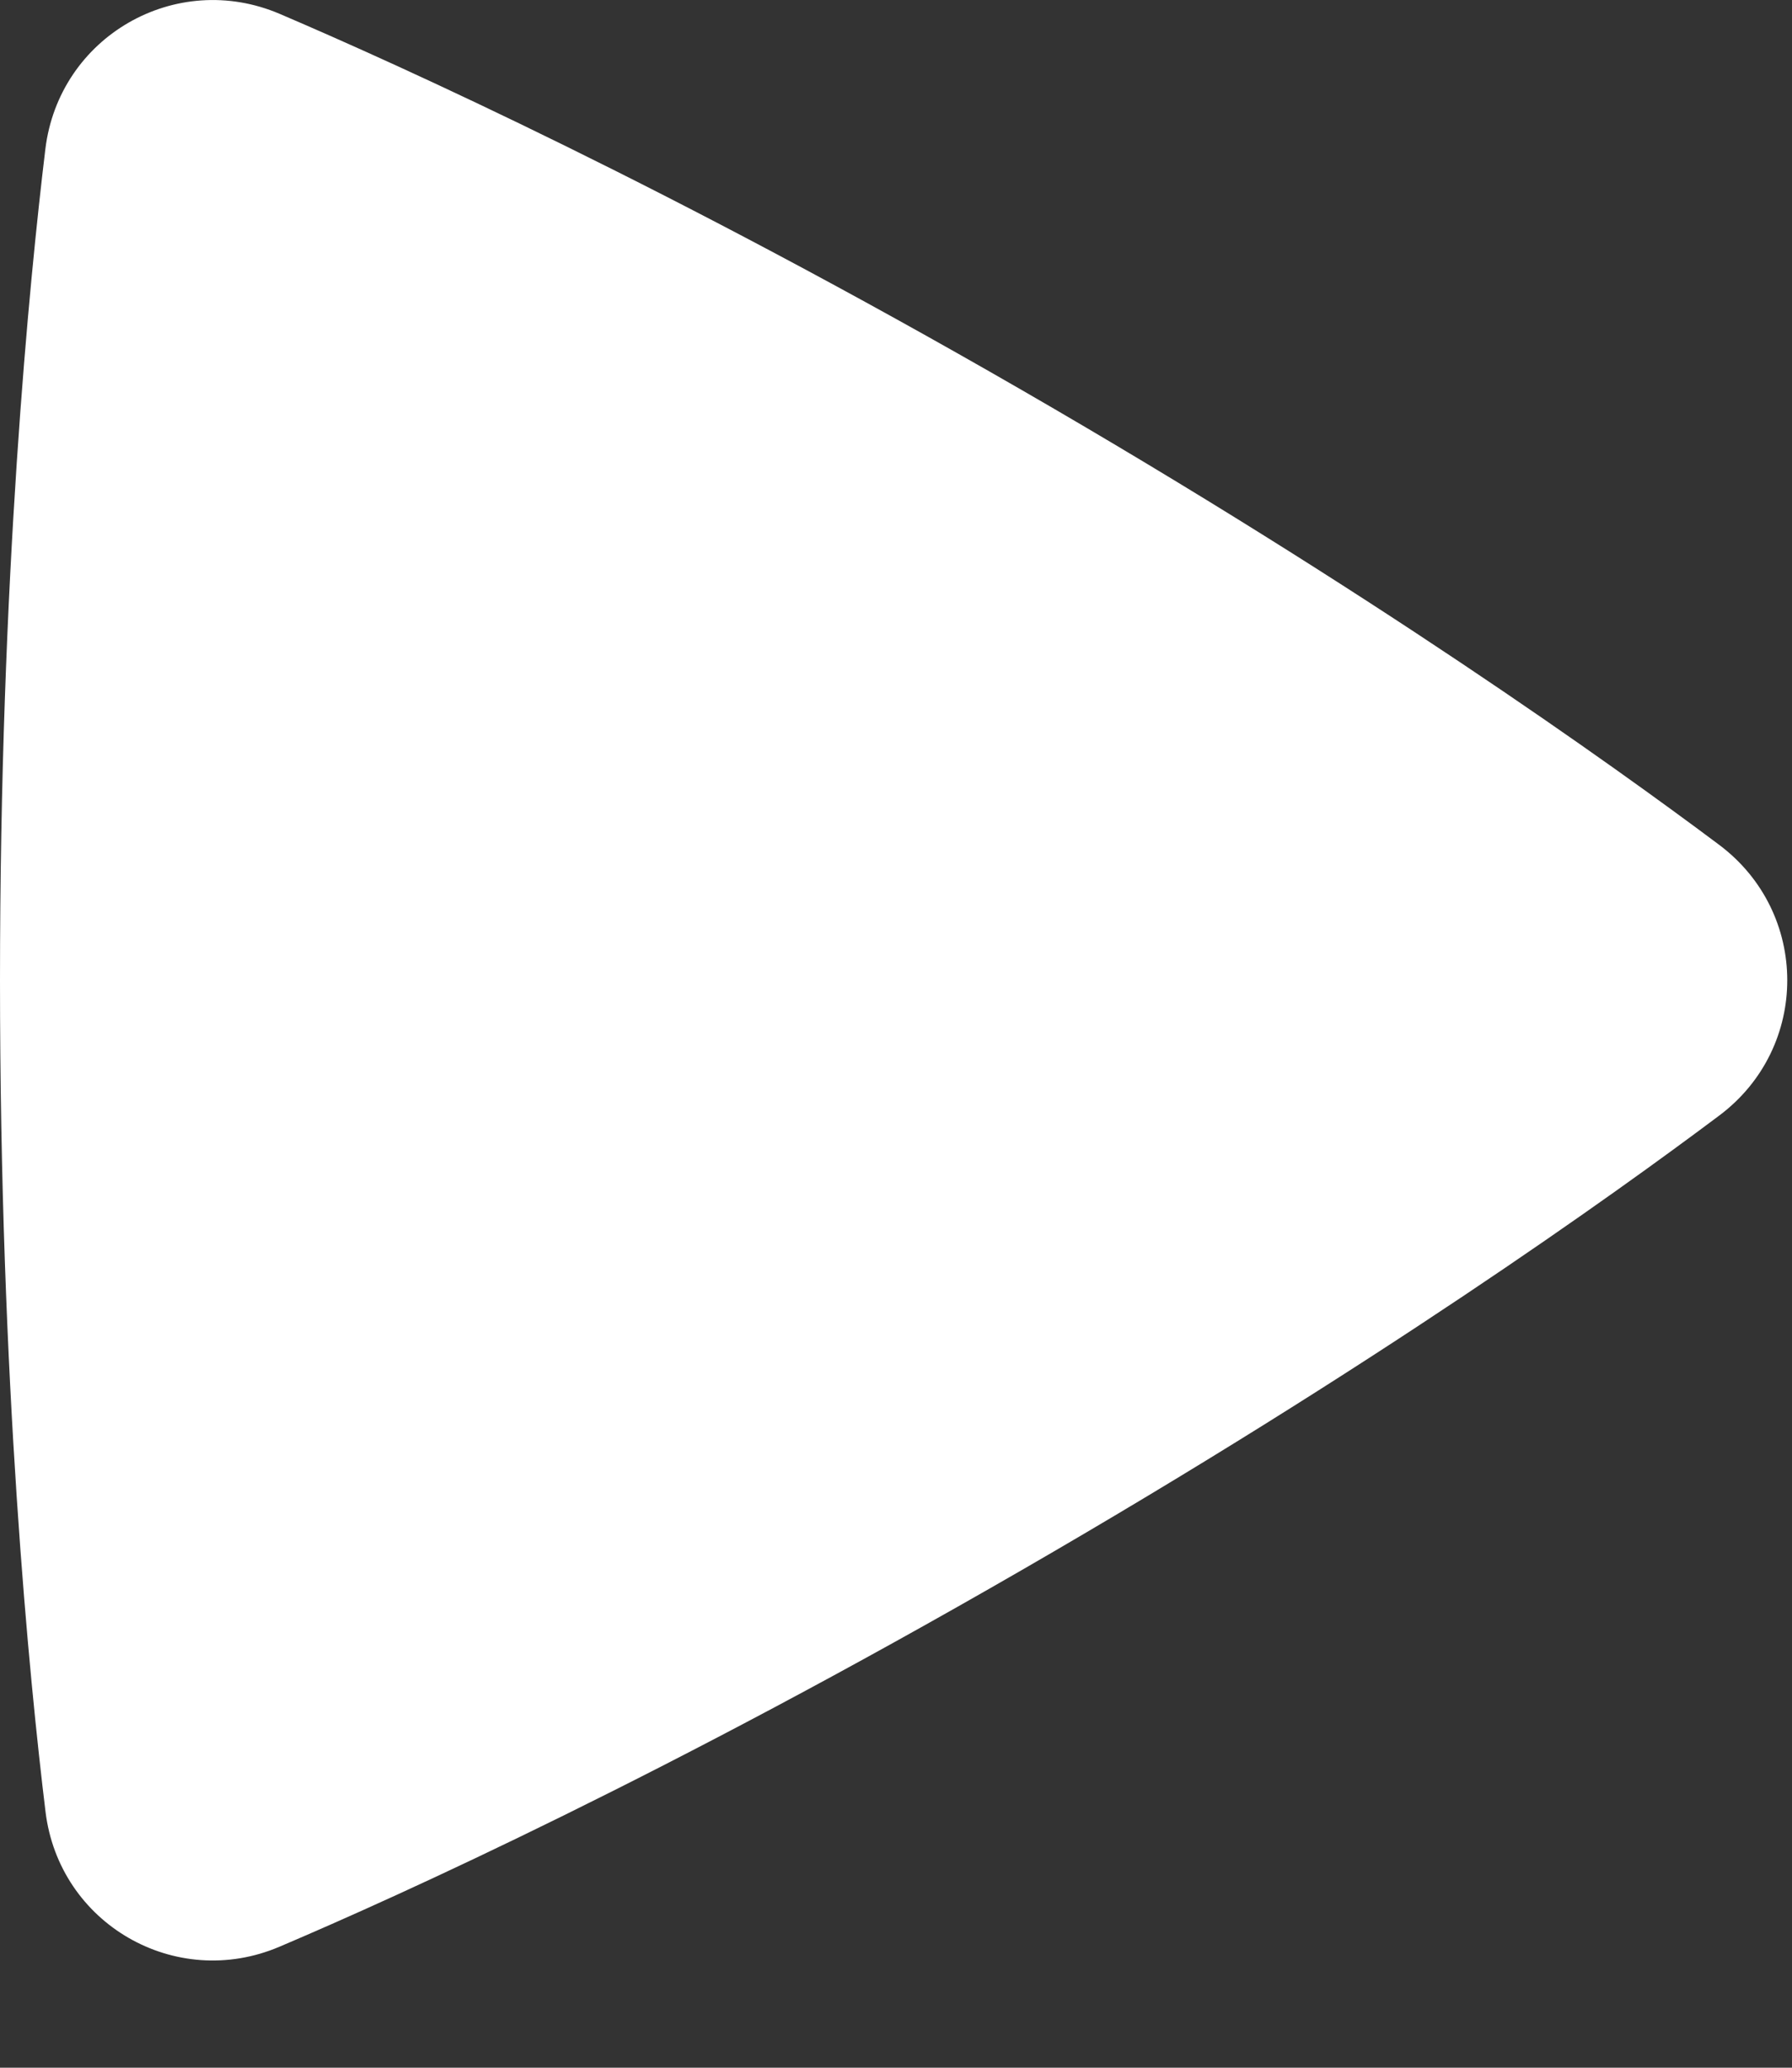 <svg width="13" height="15" viewBox="0 0 13 15" fill="none" xmlns="http://www.w3.org/2000/svg">
<rect x="0" y="0" width="13" height="15" fill="#333333" stroke="none"/>
<path fill-rule="evenodd" clip-rule="evenodd" d="M0.329 1.082C0.428 0.265 1.275 -0.222 2.03 0.101C2.914 0.479 4.898 1.378 7.415 2.831C9.932 4.284 11.703 5.553 12.472 6.129C13.129 6.622 13.131 7.598 12.473 8.092C11.711 8.664 9.962 9.918 7.414 11.389C4.865 12.861 2.905 13.749 2.028 14.122C1.273 14.444 0.428 13.956 0.33 13.141C0.214 12.19 0 10.029 0 7.111C0 4.194 0.214 2.034 0.329 1.082Z" fill="white"/>
</svg>
